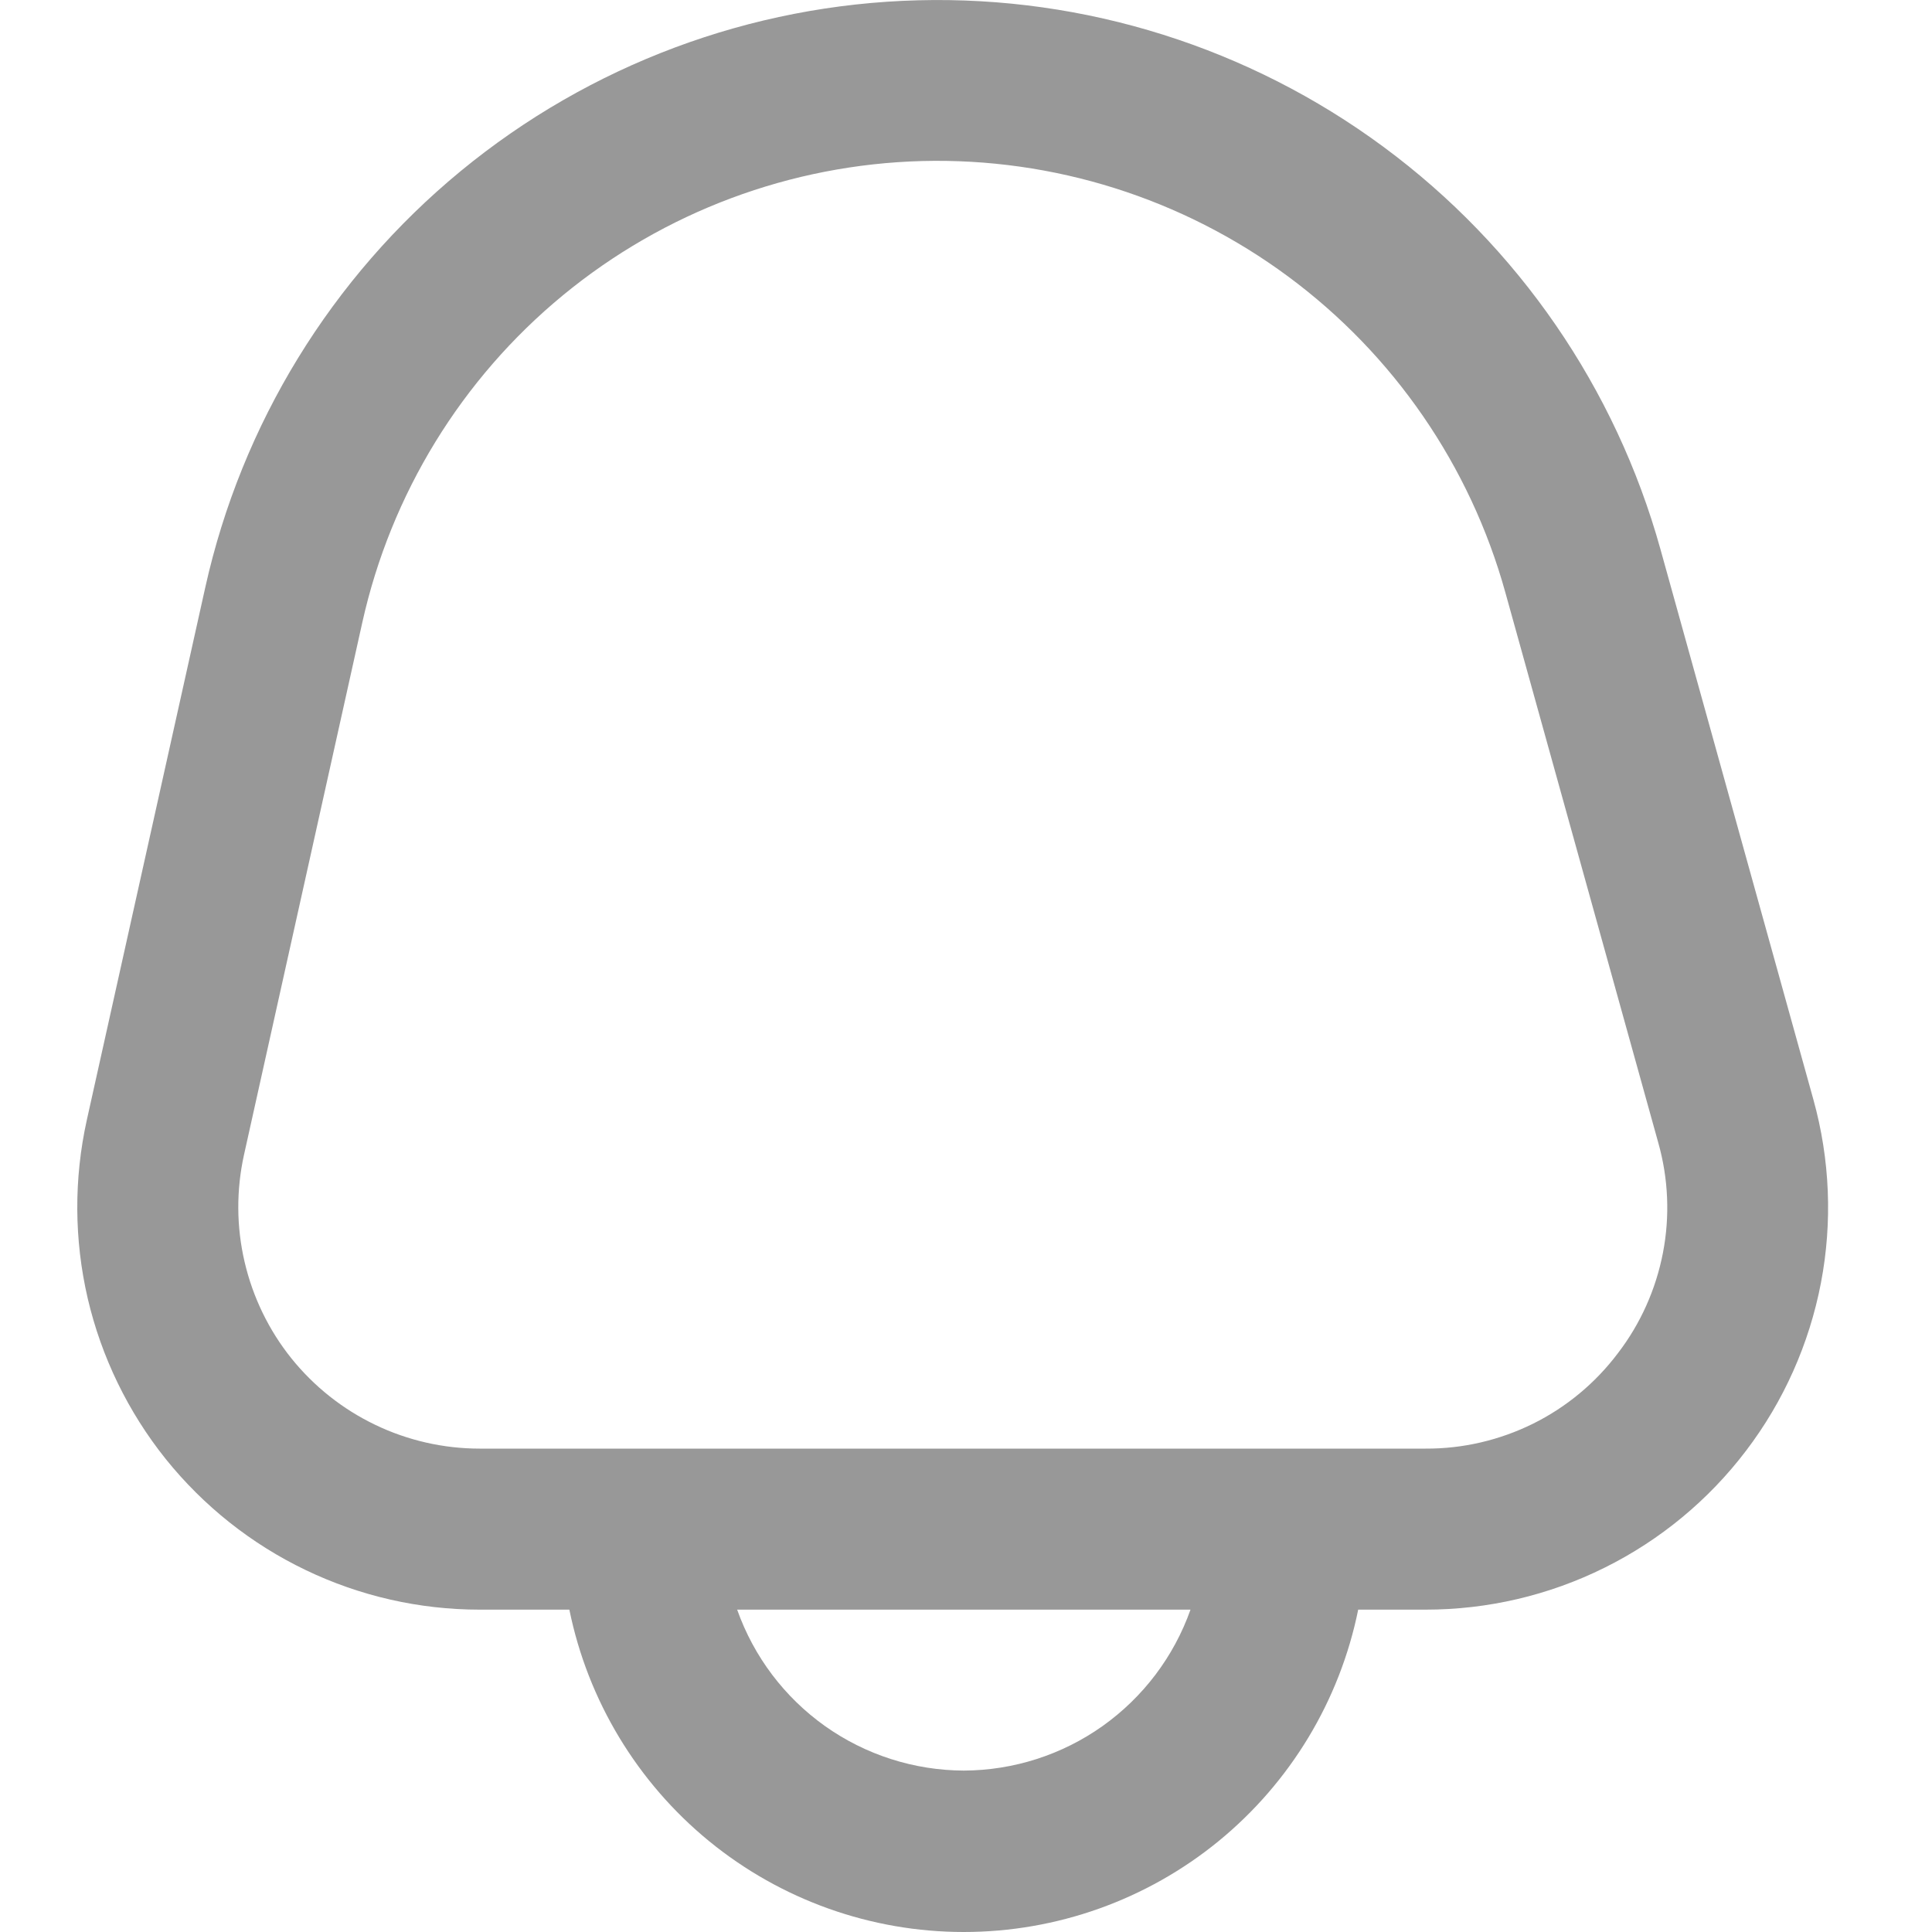 <svg width="20" height="20" viewBox="0 0 20 20" fill="none" xmlns="http://www.w3.org/2000/svg">
<path d="M18.772 11.382L17.189 5.686C16.725 4.017 15.716 2.551 14.324 1.522C12.931 0.492 11.234 -0.043 9.503 0.003C7.771 0.048 6.105 0.671 4.768 1.772C3.431 2.873 2.501 4.39 2.125 6.081L0.899 11.593C0.764 12.202 0.767 12.833 0.908 13.441C1.05 14.049 1.326 14.617 1.716 15.104C2.107 15.59 2.601 15.983 3.164 16.253C3.726 16.523 4.342 16.663 4.966 16.663H5.894C6.086 17.605 6.597 18.451 7.341 19.06C8.085 19.668 9.016 20 9.977 20C10.938 20 11.87 19.668 12.614 19.06C13.358 18.451 13.869 17.605 14.06 16.663H14.758C15.401 16.663 16.034 16.515 16.61 16.229C17.185 15.944 17.687 15.529 18.075 15.018C18.464 14.507 18.729 13.912 18.85 13.282C18.971 12.651 18.944 12.001 18.772 11.382ZM9.977 18.329C9.462 18.327 8.96 18.166 8.54 17.868C8.12 17.569 7.803 17.149 7.631 16.663H12.324C12.152 17.149 11.834 17.569 11.414 17.868C10.994 18.166 10.492 18.327 9.977 18.329ZM16.748 14.009C16.516 14.317 16.215 14.567 15.87 14.738C15.524 14.909 15.143 14.998 14.758 14.996H4.966C4.592 14.996 4.222 14.912 3.885 14.75C3.547 14.588 3.251 14.353 3.016 14.061C2.782 13.769 2.617 13.428 2.532 13.063C2.447 12.699 2.445 12.32 2.526 11.954L3.751 6.442C4.047 5.114 4.777 3.922 5.827 3.057C6.877 2.192 8.186 1.703 9.546 1.667C10.906 1.632 12.239 2.052 13.333 2.861C14.427 3.67 15.219 4.821 15.583 6.132L17.166 11.828C17.271 12.199 17.288 12.589 17.215 12.968C17.142 13.346 16.983 13.703 16.748 14.009Z" fill="#989898"/>
</svg>
